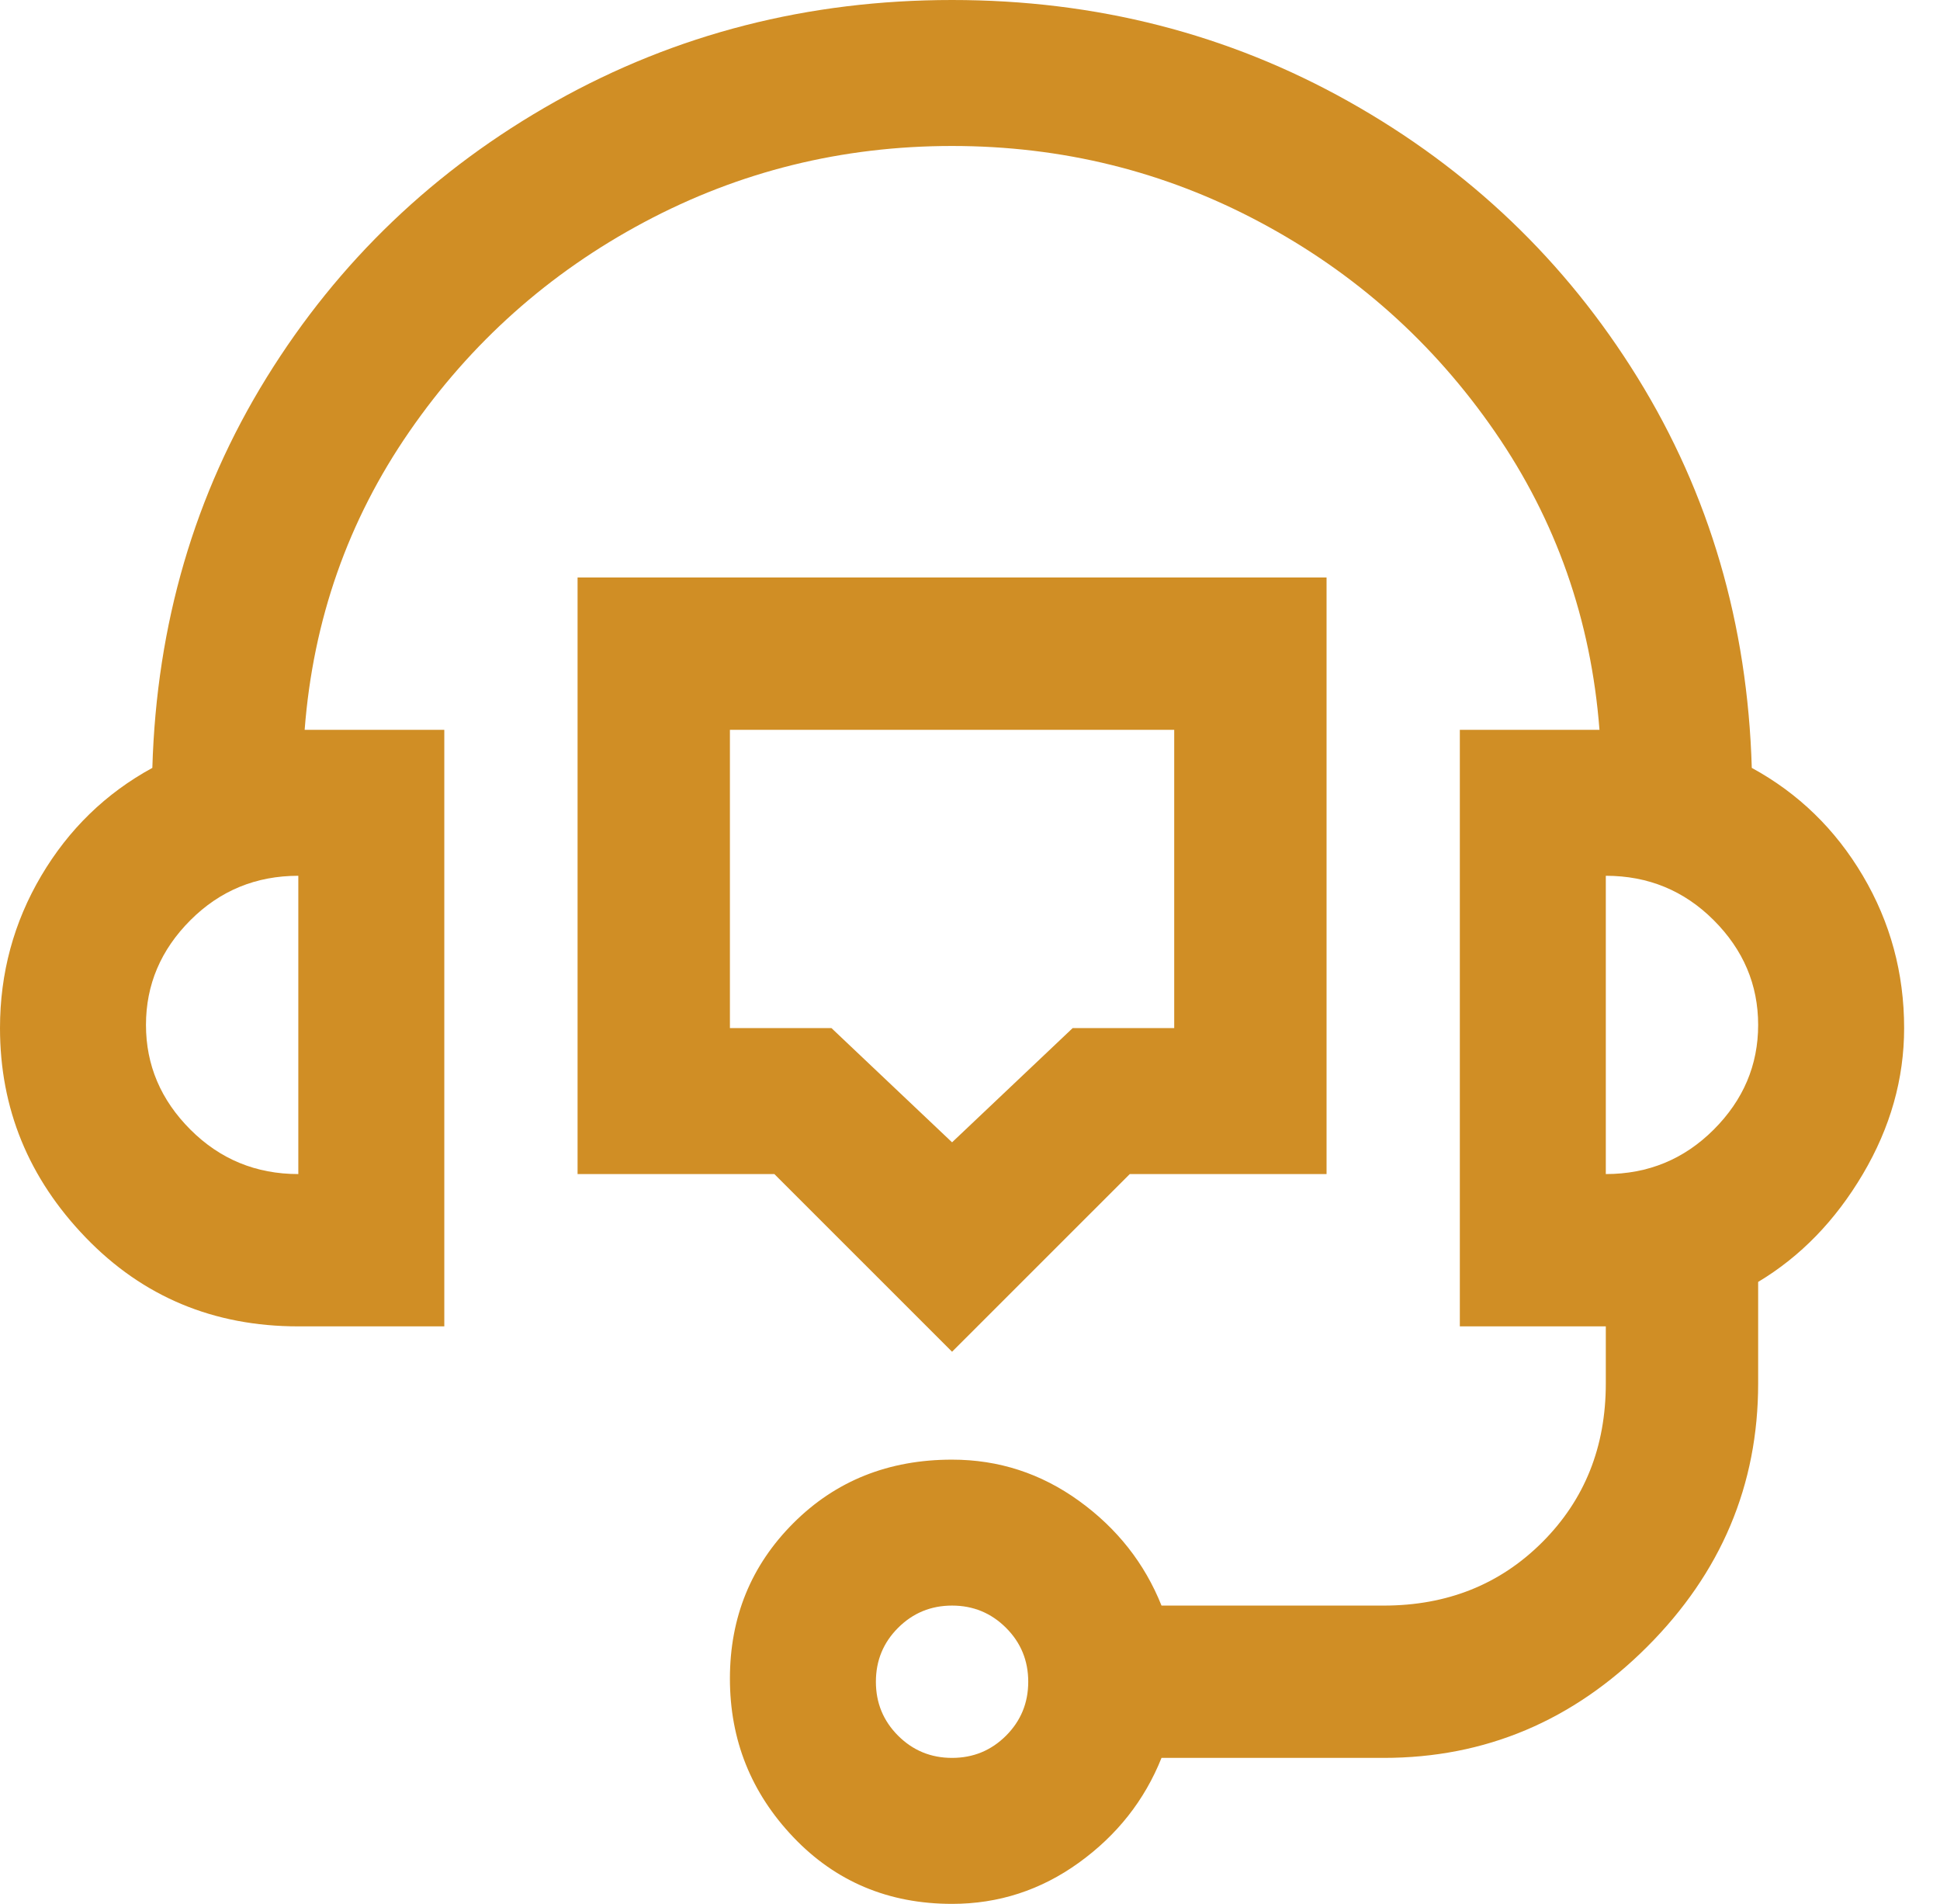 <svg width="53" height="52" viewBox="0 0 53 52" fill="none" xmlns="http://www.w3.org/2000/svg">
<path d="M52.02 28.08C52.02 26.578 51.644 25.191 50.893 23.92C50.142 22.649 49.13 21.667 47.858 20.973C47.743 17.044 46.702 13.491 44.737 10.313C42.772 7.136 40.142 4.622 36.847 2.773C33.553 0.924 29.94 0 26.01 0C22.08 0 18.467 0.924 15.172 2.773C11.878 4.622 9.248 7.136 7.283 10.313C5.318 13.491 4.277 17.044 4.162 20.973C2.89 21.667 1.879 22.649 1.127 23.92C0.376 25.191 0 26.578 0 28.08C0 30.276 0.78 32.182 2.341 33.8C3.901 35.418 5.838 36.227 8.15 36.227H12.138V19.933H8.323C8.554 16.929 9.508 14.213 11.184 11.787C12.861 9.36 14.999 7.453 17.6 6.067C20.201 4.68 23.004 3.987 26.01 3.987C29.016 3.987 31.819 4.68 34.42 6.067C37.021 7.453 39.16 9.36 40.836 11.787C42.512 14.213 43.466 16.929 43.697 19.933H39.882V36.227H43.87V37.787C43.87 39.52 43.292 40.964 42.136 42.12C40.98 43.276 39.535 43.853 37.801 43.853H31.732C31.27 42.698 30.518 41.744 29.478 40.993C28.438 40.242 27.282 39.867 26.01 39.867C24.276 39.867 22.831 40.444 21.675 41.6C20.519 42.756 19.941 44.171 19.941 45.847C19.941 47.522 20.519 48.967 21.675 50.18C22.831 51.393 24.276 52 26.01 52C27.282 52 28.438 51.624 29.478 50.873C30.518 50.122 31.27 49.169 31.732 48.013H37.801C40.576 48.013 42.974 47.002 44.997 44.98C47.02 42.958 48.032 40.56 48.032 37.787V35.013C49.188 34.32 50.142 33.338 50.893 32.067C51.644 30.796 52.02 29.467 52.02 28.08ZM8.15 23.92V32.067C6.994 32.067 6.011 31.662 5.202 30.853C4.393 30.044 3.988 29.091 3.988 27.993C3.988 26.896 4.393 25.942 5.202 25.133C6.011 24.324 6.994 23.92 8.15 23.92ZM26.01 48.013C25.432 48.013 24.941 47.811 24.536 47.407C24.131 47.002 23.929 46.511 23.929 45.933C23.929 45.356 24.131 44.864 24.536 44.46C24.941 44.056 25.432 43.853 26.01 43.853C26.588 43.853 27.079 44.056 27.484 44.46C27.889 44.864 28.091 45.356 28.091 45.933C28.091 46.511 27.889 47.002 27.484 47.407C27.079 47.811 26.588 48.013 26.01 48.013ZM43.87 32.067V23.92C45.026 23.92 46.009 24.324 46.818 25.133C47.627 25.942 48.032 26.896 48.032 27.993C48.032 29.091 47.627 30.044 46.818 30.853C46.009 31.662 45.026 32.067 43.87 32.067ZM21.155 32.067L26.01 36.92L30.865 32.067H36.241V15.773H15.779V32.067H21.155ZM19.941 28.08V19.933H32.079V28.08H29.305L26.01 31.2L22.715 28.08H19.941Z" fill="#D08E25"/>
</svg>
